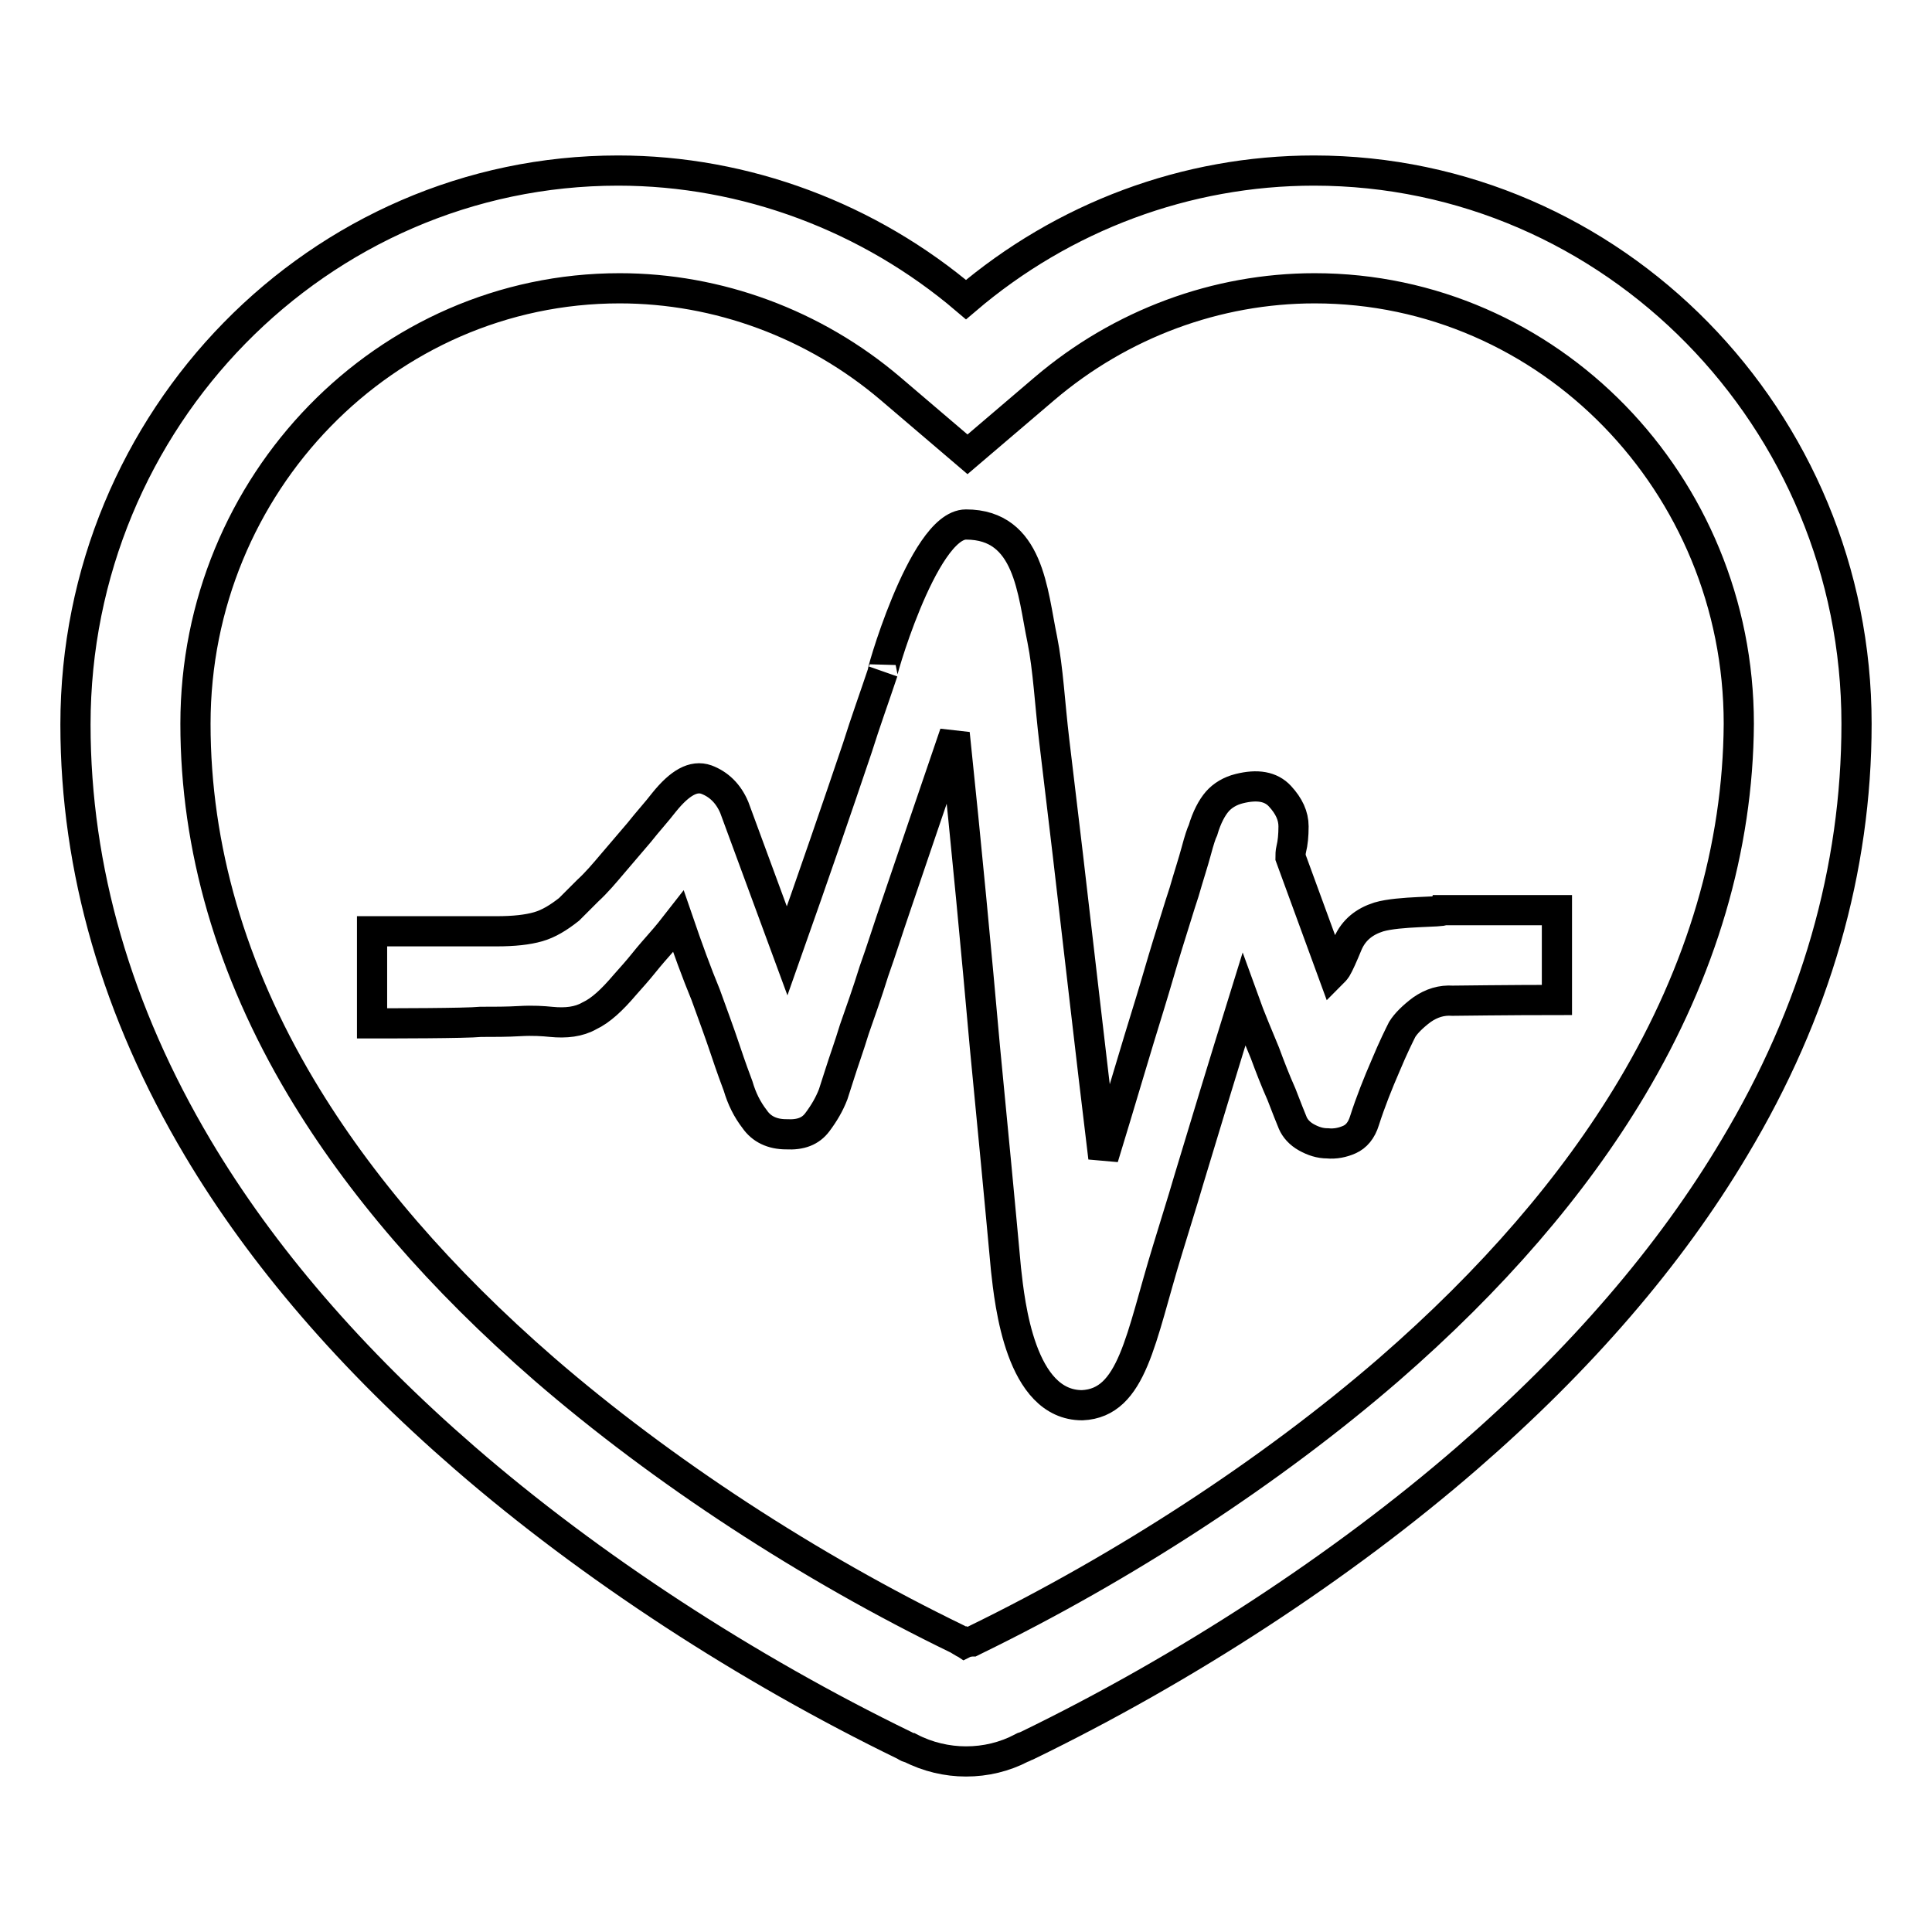 <?xml version="1.0" encoding="utf-8"?>
<!-- Svg Vector Icons : http://www.onlinewebfonts.com/icon -->
<!DOCTYPE svg PUBLIC "-//W3C//DTD SVG 1.1//EN" "http://www.w3.org/Graphics/SVG/1.1/DTD/svg11.dtd">
<svg version="1.1" xmlns="http://www.w3.org/2000/svg" xmlns:xlink="http://www.w3.org/1999/xlink" x="0px" y="0px" viewBox="0 0 256 256" enable-background="new 0 0 256 256" xml:space="preserve">
<g> <path stroke-width="4" fill-opacity="0" stroke="#000000"  d="M182.7,121.5c-1.9,0.6-3.3,1.7-4.1,3.5c-0.7,1.7-1.2,2.8-1.5,3.3c-0.2,0.3-0.4,0.5-0.5,0.6l-5.6-15.3 c0-0.3,0-0.7,0.1-1.1c0.2-0.8,0.3-1.8,0.3-3c0-1.4-0.6-2.7-1.8-4c-1.2-1.3-3-1.6-5.4-1c-1.2,0.3-2.2,0.9-2.9,1.7 c-0.7,0.8-1.4,2.1-1.9,3.8c-0.2,0.4-0.5,1.3-0.9,2.8c-0.4,1.5-1,3.3-1.6,5.4c-0.7,2.1-1.4,4.5-2.2,7c-0.8,2.6-1.5,5.1-2.3,7.7 c-1.9,6.1-3.9,13-6.2,20.5c-1.8-14.8-3.3-28.2-4.7-40.1c-0.6-5.1-1.2-10.1-1.8-15.1c-0.6-5-0.8-9.5-1.6-13.5 c-1.3-6.2-1.7-15.2-10.1-15.2c-5.8,0-11.7,21.4-11,19.5c-1.1,3.3-2.3,6.6-3.4,10.1c-2.7,8-5.8,17-9.3,26.9L97.3,107 c-0.8-1.9-2.1-3.1-3.7-3.7c-1.7-0.6-3.5,0.4-5.6,3c-1,1.3-2.2,2.6-3.3,4c-1.2,1.4-2.4,2.8-3.5,4.1c-1.1,1.3-2.2,2.6-3.3,3.6 l-2.5,2.5c-1.4,1.1-2.7,1.9-4.1,2.3c-1.4,0.4-3.2,0.6-5.5,0.6H49.3v12.2c2.4,0,12.4,0,14.4-0.2c1.8,0,3.5,0,5.2-0.1 c1.7-0.1,3.1,0,4.1,0.1c2,0.2,3.7,0,5.1-0.8c1.5-0.7,3-2.1,4.7-4.1c0.8-0.9,1.7-1.9,2.5-2.9c0.8-1,1.6-1.9,2.3-2.7 c0.8-0.9,1.6-1.9,2.3-2.8c1.2,3.5,2.4,6.8,3.6,9.7c0.9,2.5,1.8,4.9,2.6,7.3c0.8,2.4,1.4,4,1.7,4.8c0.5,1.7,1.2,3.1,2.2,4.4 c0.9,1.3,2.3,2,4.2,2c1.9,0.1,3.2-0.4,4.1-1.6c0.9-1.2,1.6-2.4,2.1-3.7l0.9-2.8c0.5-1.6,1.2-3.5,1.9-5.8c0.8-2.3,1.7-4.8,2.6-7.7 c1-2.8,1.9-5.7,2.9-8.6c2.3-6.8,4.9-14.4,7.8-22.9c1.6,15.3,2.9,29.1,4,41.5c0.5,5.3,1,10.5,1.5,15.6c0.5,5.1,0.9,9.7,1.3,13.9 c0.5,4.5,1.9,18,10.1,18c6.7-0.3,7.7-8.9,11.3-20.6c0.9-3,1.9-6.1,2.8-9.2c2.2-7.3,4.6-15.2,7.3-23.9c0.9,2.5,1.9,4.8,2.8,7 c0.7,1.9,1.4,3.7,2.2,5.5c0.7,1.8,1.2,3.1,1.5,3.8c0.3,0.7,0.9,1.4,1.8,1.9c0.9,0.5,1.8,0.8,2.8,0.8c1,0.1,2-0.1,2.9-0.5 c0.9-0.4,1.6-1.2,2-2.5c0.8-2.5,1.8-5,2.8-7.3c1-2.4,1.8-4,2.2-4.8c0.5-0.8,1.4-1.7,2.6-2.6c1.3-0.9,2.6-1.3,4.1-1.2 c0,0,7.9-0.1,13.8-0.1v-11.9h-15C191.2,120.9,185.4,120.7,182.7,121.5z M174.1,22.6c-16.9,0-33.2,6.1-46.1,17.1 c-12.8-10.9-29.2-17.1-46.1-17.1C42.3,22.6,10,55.5,10,96c0,19.2,5.5,38.1,16.2,56.1c8.5,14.3,20.4,28.1,35.4,41.1 c16.6,14.4,37.3,27.9,58.3,38.1c0.3,0.2,0.5,0.3,0.7,0.3c2.3,1.2,4.9,1.8,7.4,1.8c2.6,0,5.1-0.6,7.4-1.8c0.1,0,0.4-0.2,0.7-0.3 c21-10.2,41.7-23.7,58.3-38.1c15-13,26.9-26.8,35.4-41.1c10.8-18,16.2-36.9,16.2-56.2C246,55.5,213.7,22.6,174.1,22.6z  M216.2,144.2c-7.7,12.9-18.5,25.4-32.2,37.3c-15.6,13.5-35.1,26.2-54.8,35.8l-0.4,0.2l-0.1,0l-0.7,0.1l-0.2,0.1l-0.3-0.2l-0.1,0 l-0.5-0.3c-19.8-9.6-39.2-22.3-54.8-35.8c-13.7-11.9-24.5-24.4-32.2-37.3c-9.3-15.6-14-31.8-14-48.2c0-31.8,25.2-57.7,56.2-57.7 c13,0,25.8,4.7,35.9,13.3l10.2,8.7l10.2-8.7c10.1-8.6,22.8-13.3,35.8-13.3c31,0,56.2,25.9,56.2,57.7 C230.3,112.3,225.5,128.6,216.2,144.2z"/></g>
</svg>